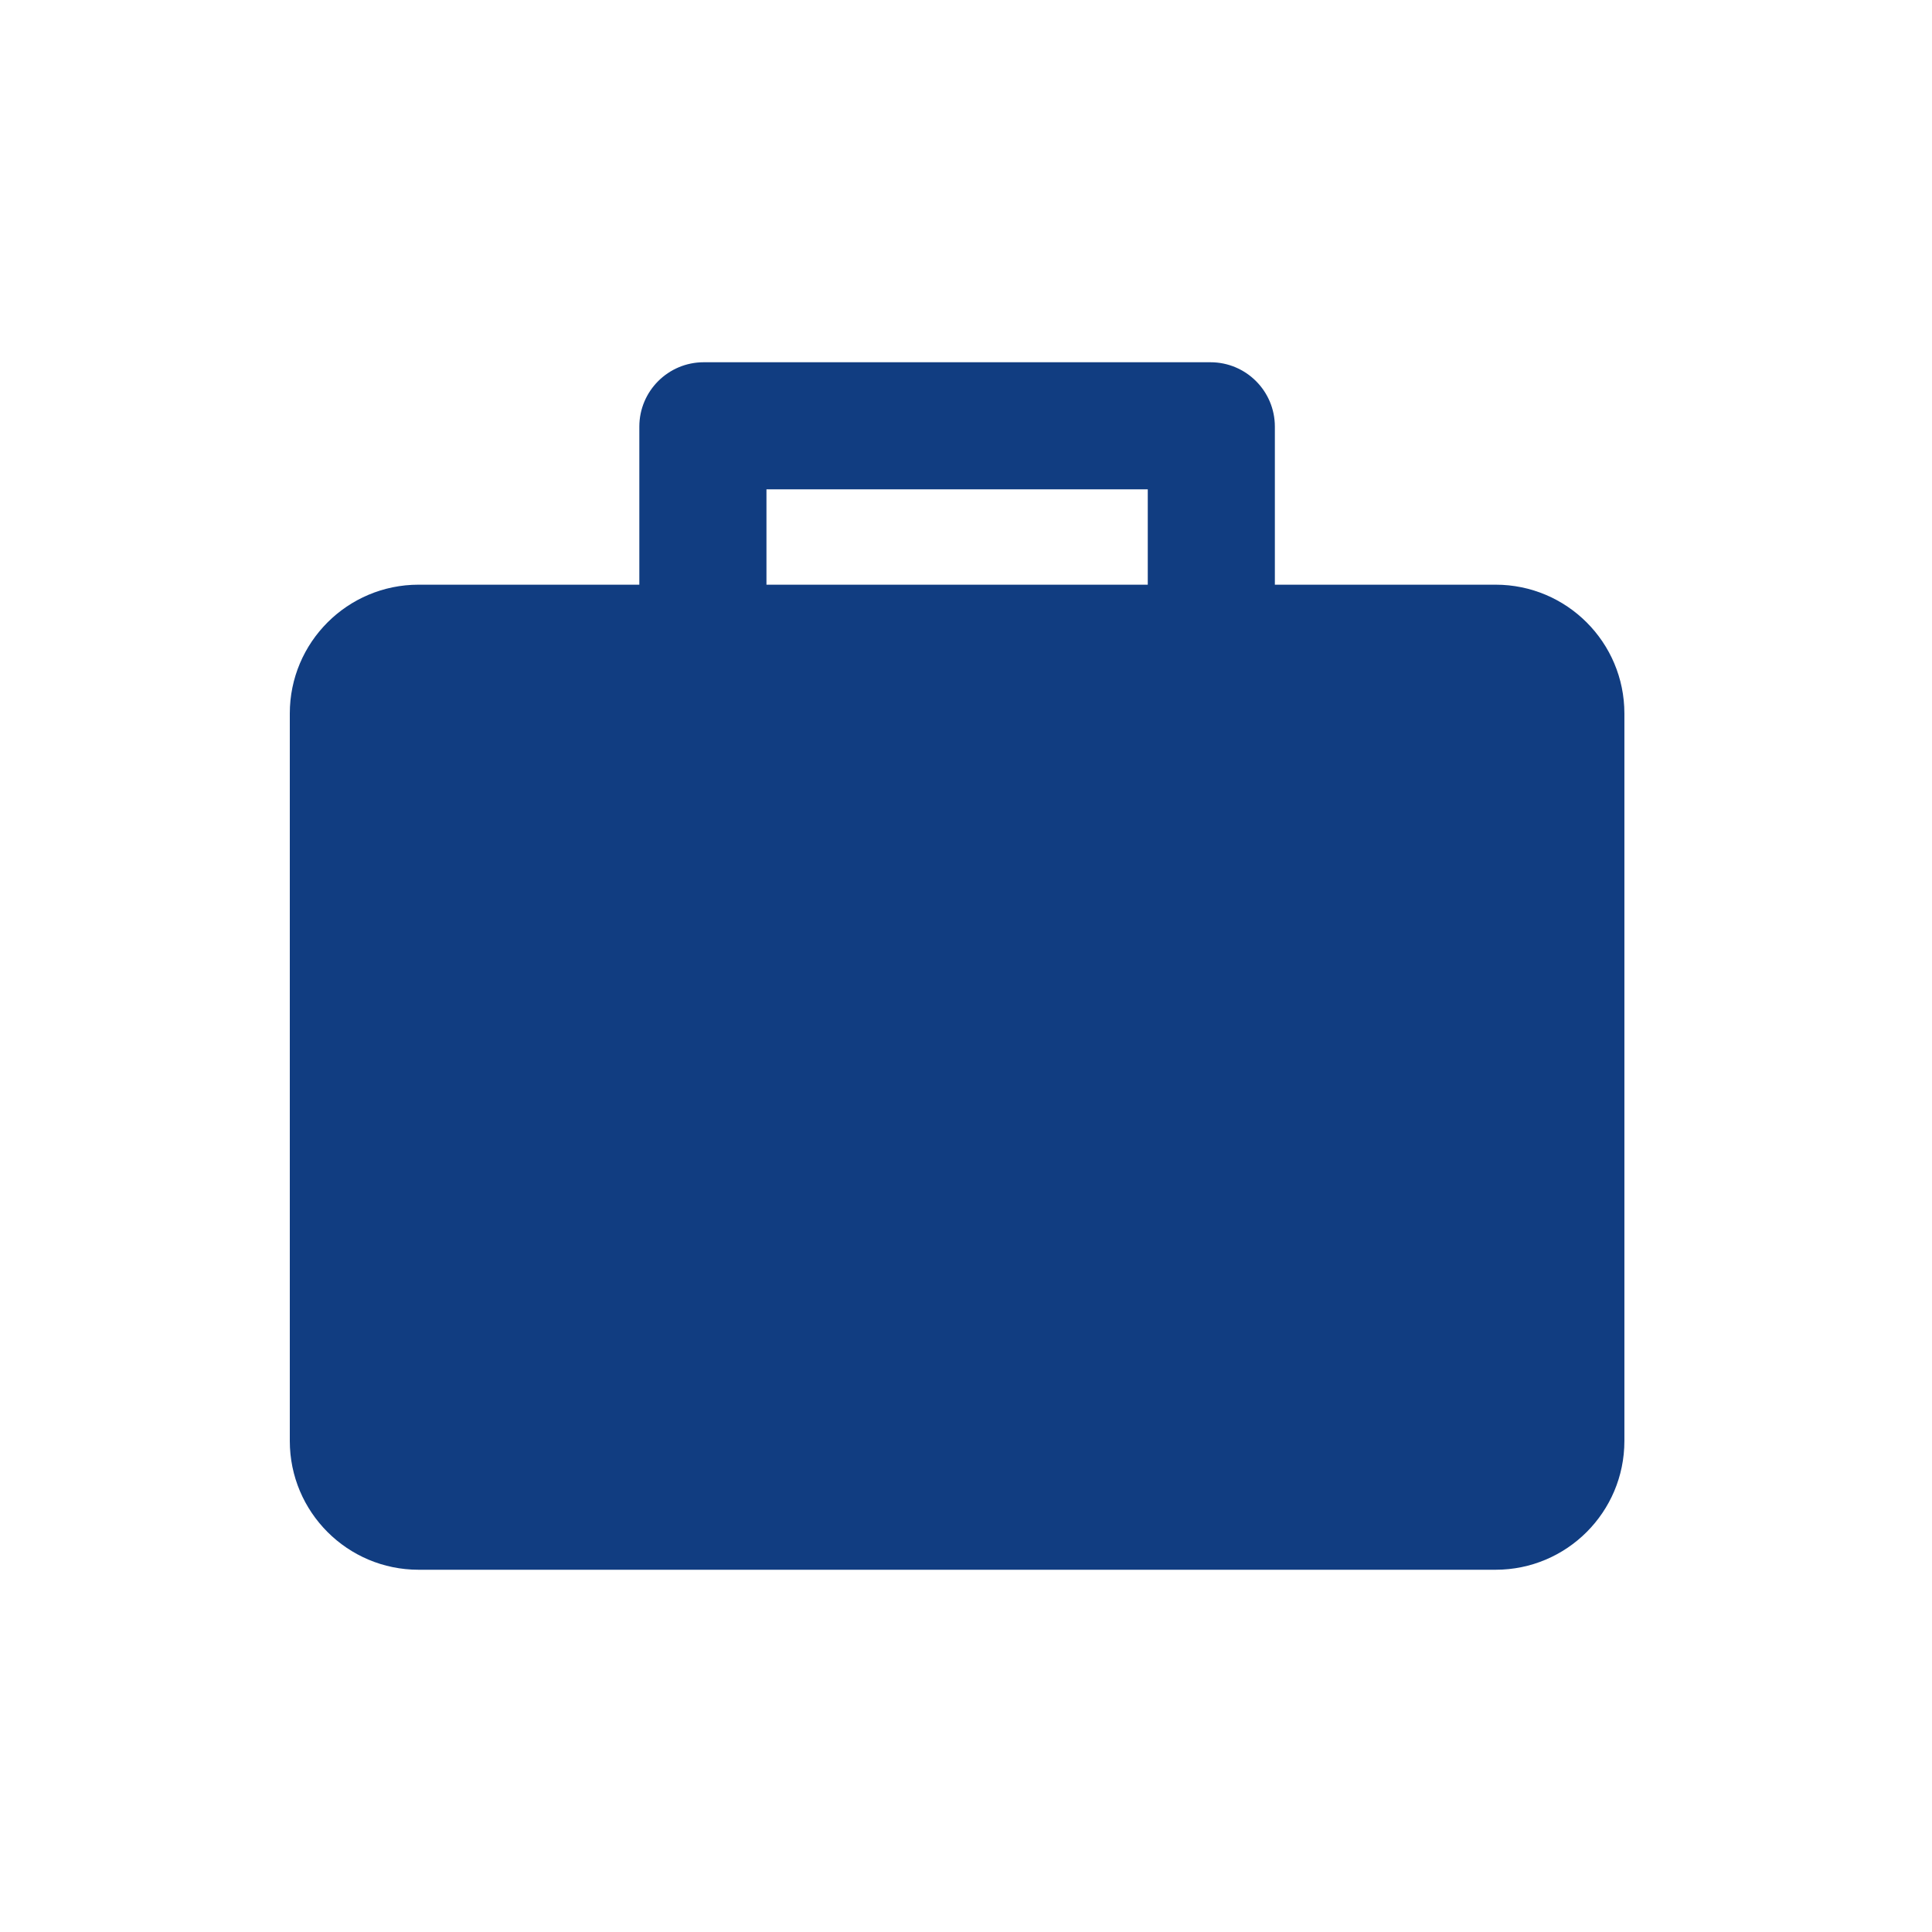 <svg width="60" height="60" viewBox="0 0 60 60" fill="none" xmlns="http://www.w3.org/2000/svg">
<path fill-rule="evenodd" clip-rule="evenodd" d="M19.855 13.25C19.855 12.145 20.751 11.25 21.855 11.25H37.592C38.697 11.25 39.592 12.145 39.592 13.25V18.158H46.447C48.657 18.158 50.447 19.949 50.447 22.158V44.75C50.447 46.959 48.657 48.75 46.447 48.75H13C10.791 48.75 9 46.959 9 44.75V22.158C9 19.949 10.791 18.158 13 18.158H19.855V13.25ZM35.645 18.158H23.803V15.197H35.645V18.158Z" fill="#113D81"/>
</svg>

